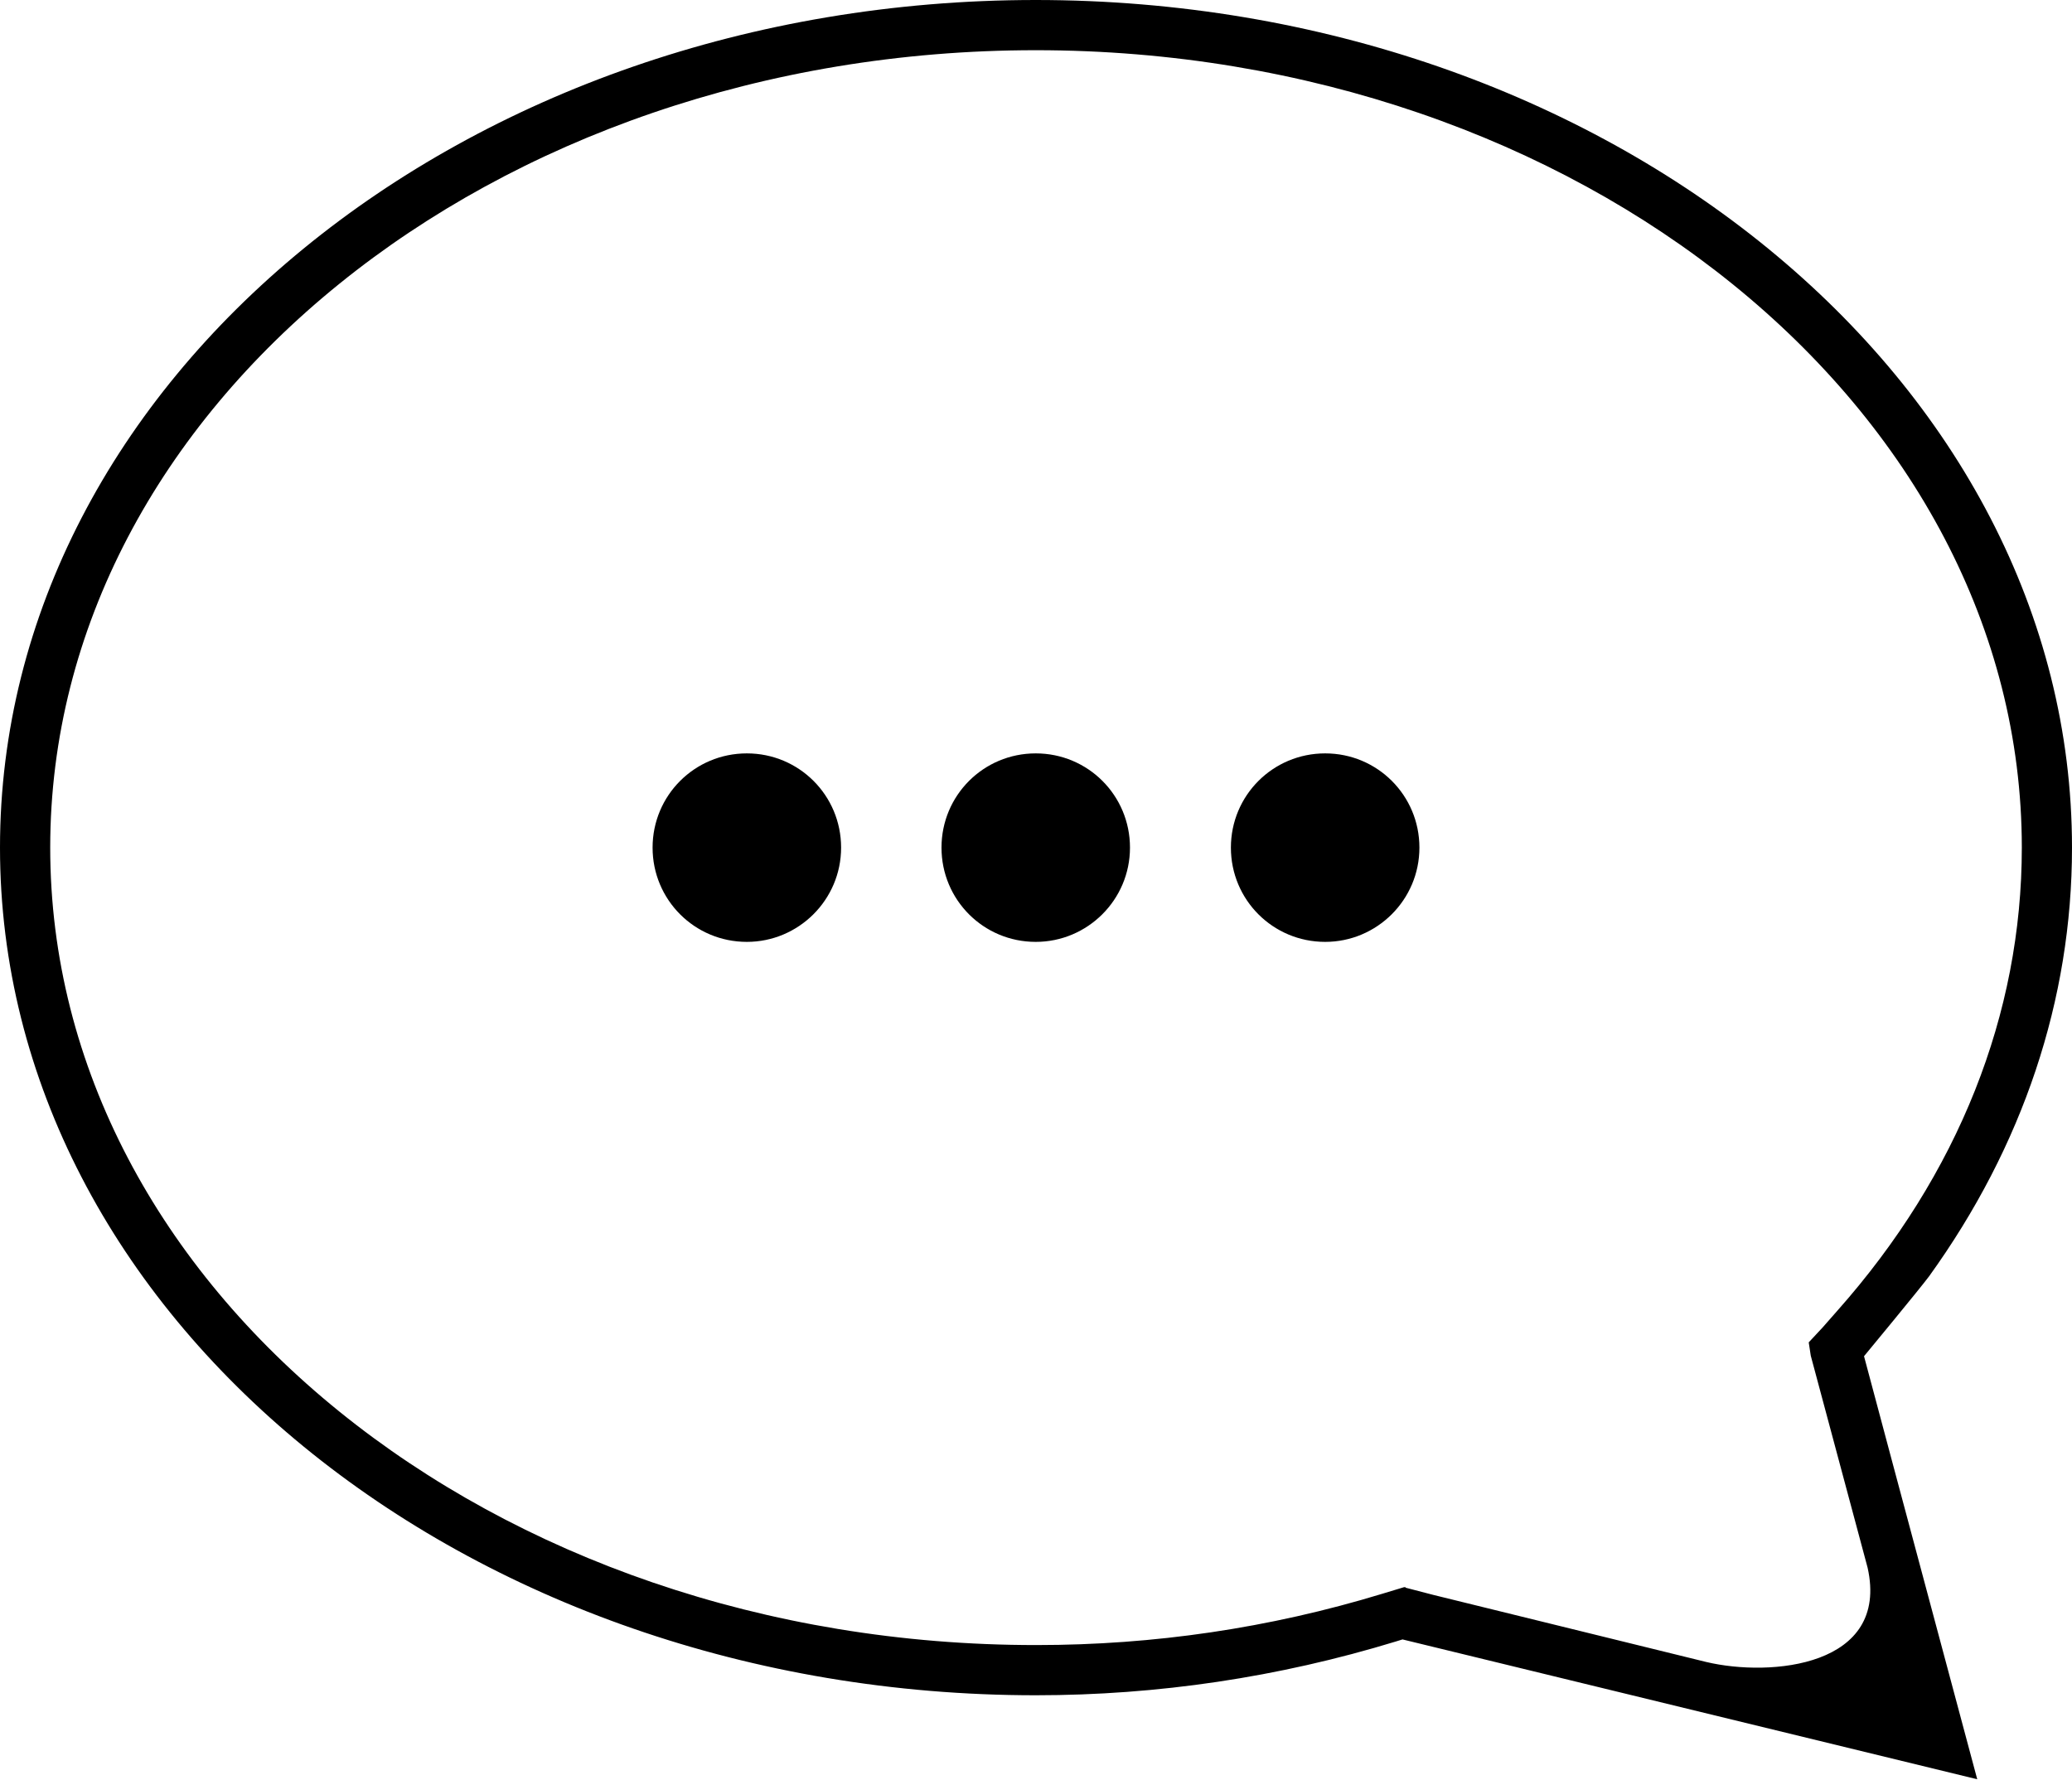 <svg width="64" height="55" viewBox="0 0 64 55" fill="none" xmlns="http://www.w3.org/2000/svg">
<path fill-rule="evenodd" clip-rule="evenodd" d="M59.586 39.428C59.317 39.792 57.576 41.897 57.576 41.897L58.083 43.795L58.383 44.919L61.073 54.966L43.321 50.646L43.115 50.71C39.492 51.817 35.758 52.371 31.992 52.371C14.351 52.371 0 40.615 0 26.185C0 11.756 14.335 0 31.992 0C49.65 0 64 11.756 64 26.185C64 30.885 62.481 35.41 59.586 39.428ZM43.384 49.032H43.416V49.048L44.27 49.27L52.703 51.343C54.697 51.817 58.367 51.485 57.687 48.431L55.931 41.881L55.868 41.469L56.295 41.011L56.754 40.489C60.488 36.28 62.45 31.328 62.45 26.185C62.45 12.61 48.779 1.551 31.992 1.551C15.205 1.551 1.551 12.594 1.551 26.185C1.551 39.777 15.205 50.836 32.024 50.82C35.631 50.82 39.207 50.298 42.688 49.238L43.368 49.032H43.384ZM25.98 26.185C25.98 27.799 24.666 29.097 23.069 29.097C21.455 29.097 20.157 27.799 20.157 26.185C20.157 24.572 21.455 23.274 23.069 23.274C24.682 23.274 25.98 24.572 25.98 26.185ZM34.903 26.185C34.903 27.799 33.59 29.097 31.992 29.097C30.378 29.097 29.081 27.799 29.081 26.185C29.081 24.572 30.378 23.274 31.992 23.274C33.606 23.274 34.903 24.572 34.903 26.185ZM40.932 29.097C42.53 29.097 43.843 27.799 43.843 26.185C43.843 24.572 42.545 23.274 40.932 23.274C39.318 23.274 38.02 24.572 38.02 26.185C38.02 27.799 39.318 29.097 40.932 29.097Z" fill="black"/>
</svg>
